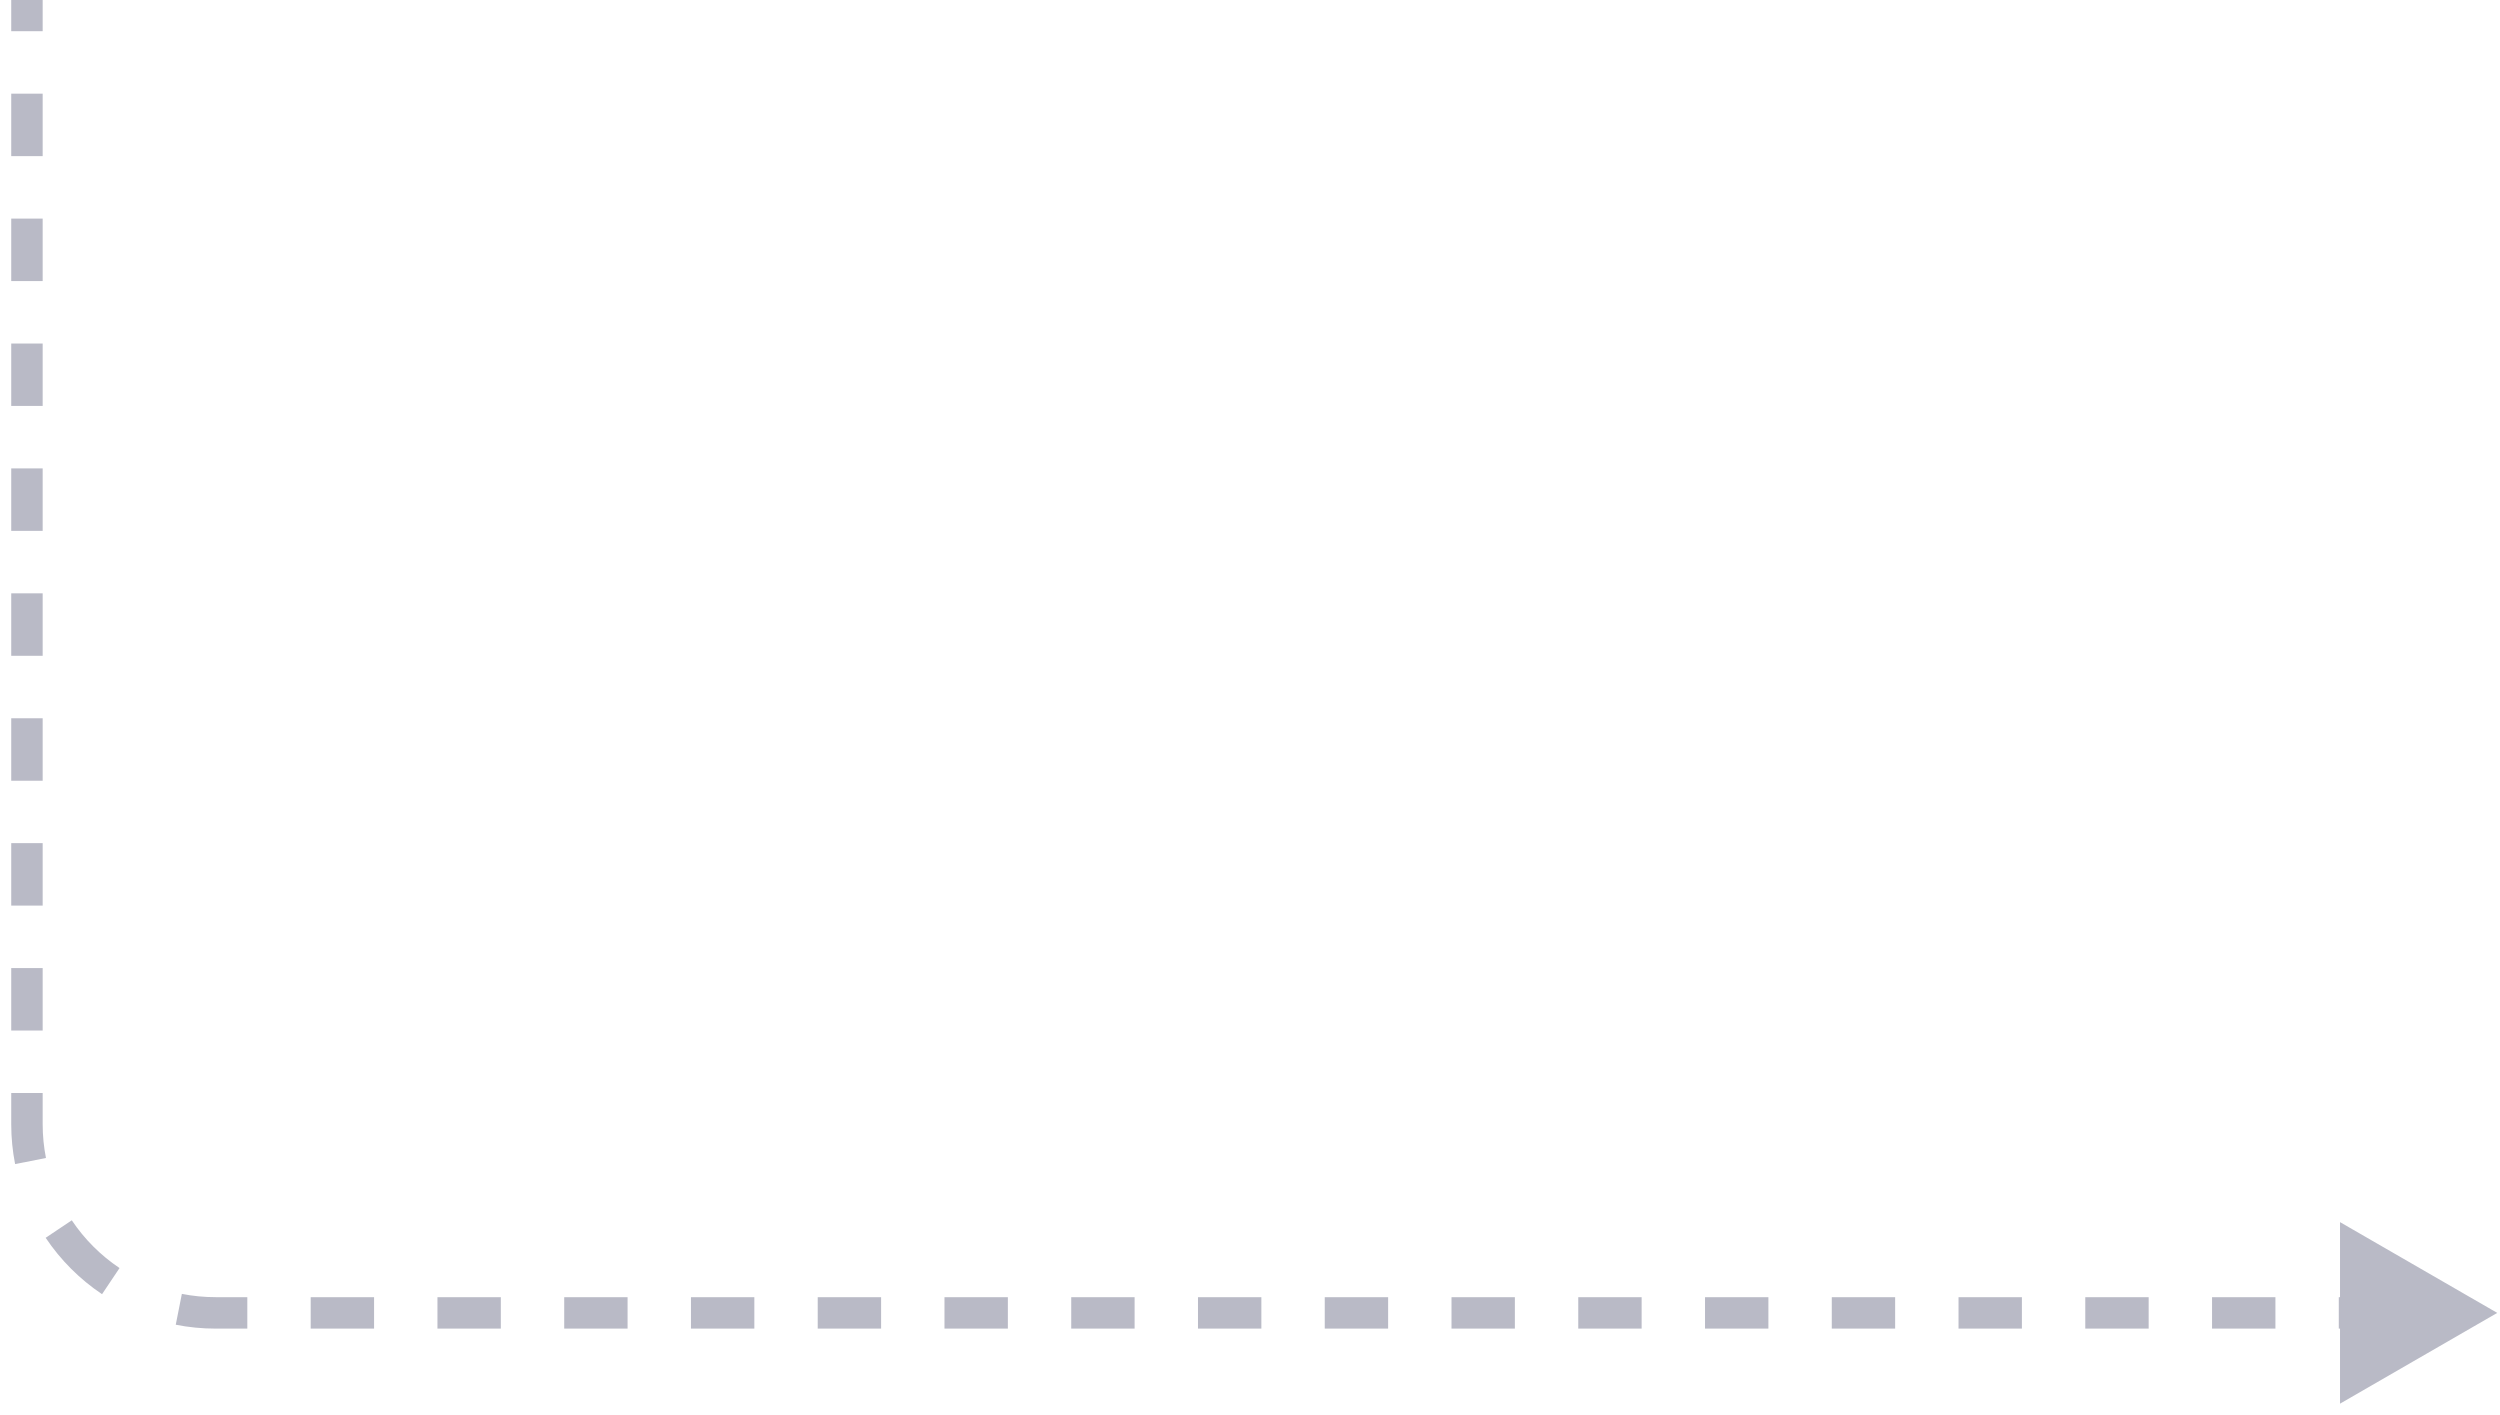 <svg width="159" height="90" viewBox="0 0 159 90" fill="none" xmlns="http://www.w3.org/2000/svg">
<path d="M158.825 83.5L148.825 77.727V89.273L158.825 83.5ZM1.714 0H0.714V1.986H1.714H2.714V0H1.714ZM1.714 5.958H0.714V9.931H1.714H2.714V5.958H1.714ZM1.714 13.903H0.714V17.875H1.714H2.714V13.903H1.714ZM1.714 21.847H0.714V25.819H1.714H2.714V21.847H1.714ZM1.714 29.792H0.714V33.764H1.714H2.714V29.792H1.714ZM1.714 37.736H0.714V41.708H1.714H2.714V37.736H1.714ZM1.714 45.681H0.714V49.653H1.714H2.714V45.681H1.714ZM1.714 53.625H0.714V57.597H1.714H2.714V53.625H1.714ZM1.714 61.569H0.714V65.542H1.714H2.714V61.569H1.714ZM1.714 69.514H0.714V71.5H1.714H2.714V69.514H1.714ZM1.714 71.5H0.714C0.714 72.367 0.799 73.215 0.961 74.036L1.942 73.842L2.923 73.648C2.786 72.954 2.714 72.236 2.714 71.5H1.714ZM3.735 78.167L2.904 78.724C3.853 80.141 5.073 81.361 6.49 82.31L7.046 81.479L7.603 80.648C6.403 79.844 5.369 78.811 4.566 77.611L3.735 78.167ZM11.372 83.272L11.178 84.253C11.999 84.415 12.847 84.5 13.714 84.5V83.5V82.5C12.978 82.5 12.26 82.428 11.566 82.291L11.372 83.272ZM13.714 83.5V84.5H15.729V83.5V82.5H13.714V83.5ZM19.76 83.5V84.5H23.791V83.5V82.5H19.76V83.5ZM27.822 83.5V84.5H31.853V83.5V82.5H27.822V83.5ZM35.884 83.5V84.5H39.914V83.5V82.5H35.884V83.5ZM43.945 83.5V84.5H47.976V83.5V82.5H43.945V83.5ZM52.007 83.5V84.5H56.038V83.5V82.5H52.007V83.5ZM60.069 83.5V84.5H64.1V83.5V82.5H60.069V83.5ZM68.13 83.5V84.5H72.161V83.5V82.5H68.13V83.5ZM76.192 83.5V84.5H80.223V83.5V82.5H76.192V83.5ZM84.254 83.5V84.5H88.285V83.5V82.5H84.254V83.5ZM92.316 83.5V84.5H96.346V83.5V82.5H92.316V83.5ZM100.377 83.5V84.5H104.408V83.5V82.5H100.377V83.5ZM108.439 83.5V84.5H112.47V83.5V82.5H108.439V83.5ZM116.501 83.5V84.5H120.531V83.5V82.5H116.501V83.5ZM124.562 83.5V84.5H128.593V83.5V82.5H124.562V83.5ZM132.624 83.5V84.5H136.655V83.5V82.5H132.624V83.5ZM140.686 83.5V84.5H144.717V83.5V82.5H140.686V83.5ZM148.747 83.5V84.5H152.778V83.5V82.5H148.747V83.5Z" fill="#B9BAC6"/>
</svg>
